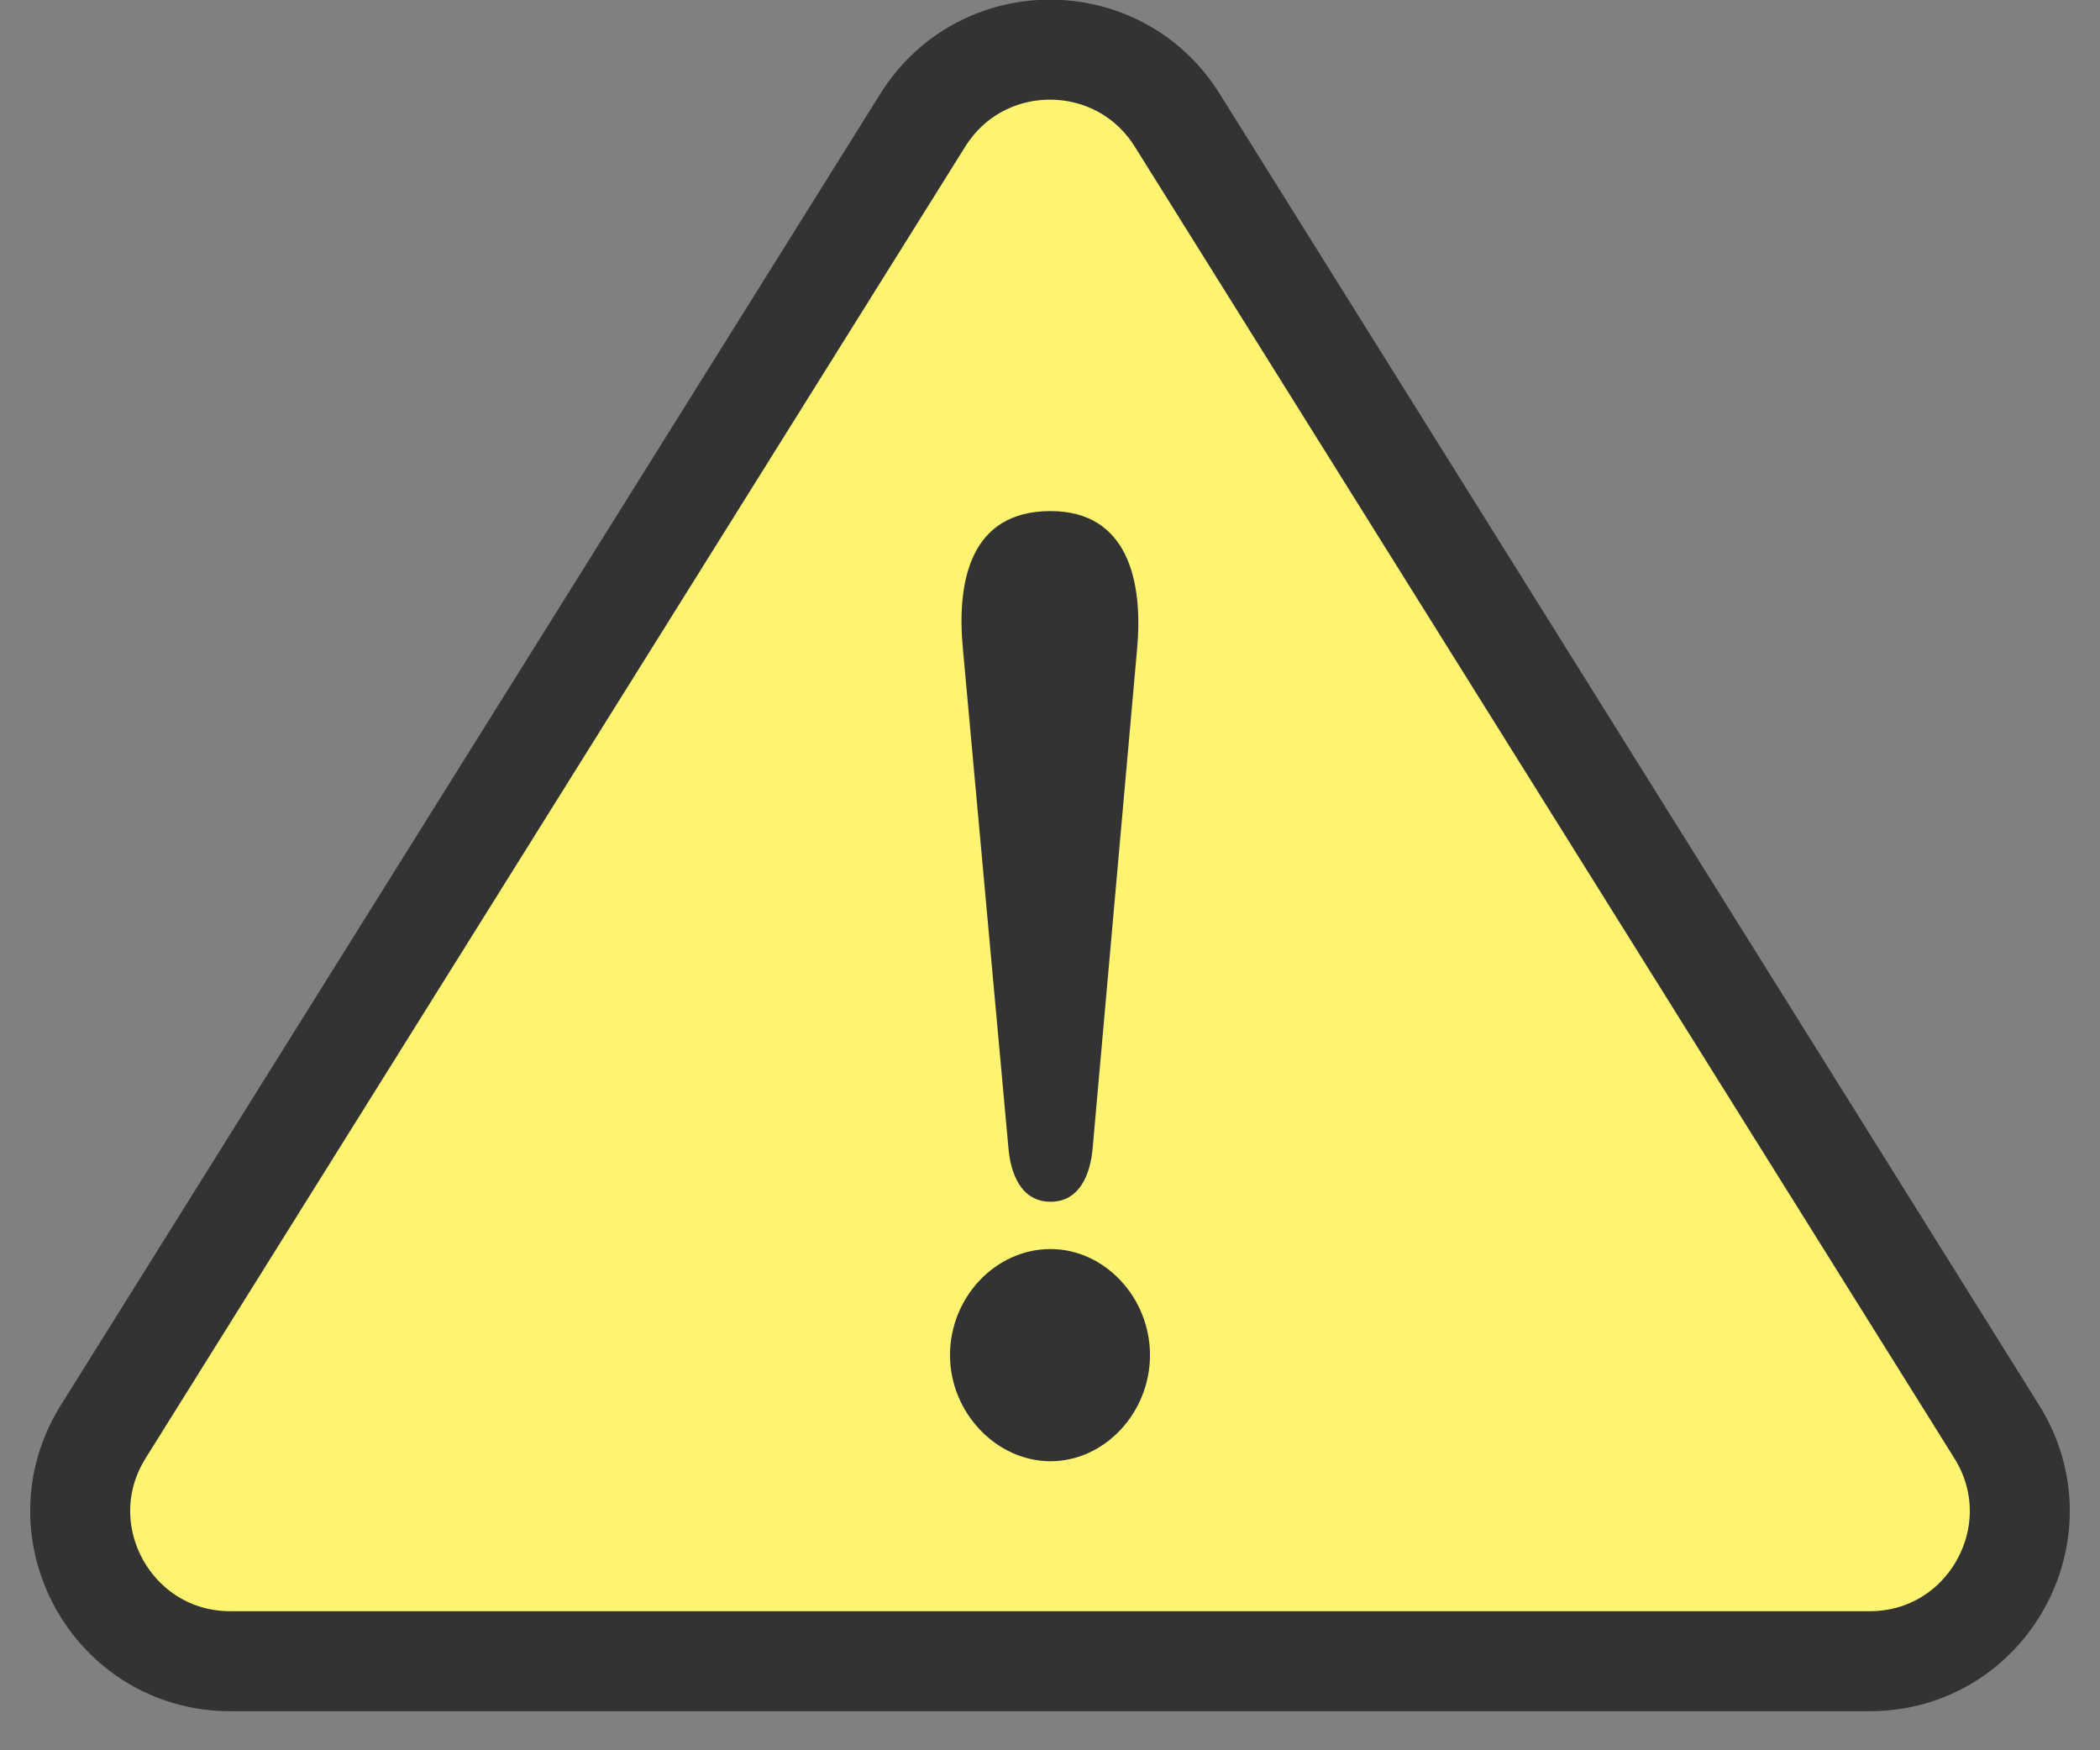 <svg width="42" height="35" viewBox="0 0 42 35" fill="none" xmlns="http://www.w3.org/2000/svg">
<rect x="0" y="0" width="42" height="35" fill="#808080" stroke="none"/>
<g id="icon">
<path id="Polygon 1" d="M23.544 2.403C22.369 0.523 19.631 0.523 18.456 2.403L2.064 28.63C0.816 30.628 2.252 33.219 4.608 33.219H37.392C39.748 33.219 41.184 30.628 39.935 28.63L23.544 2.403Z" fill="#FFF471" stroke="#333333" stroke-width="2"/>
<path id="&#239;&#188;&#129;" d="M19.259 12.986L20.168 22.948C20.211 23.478 20.427 24.031 21.011 24.031C21.595 24.031 21.811 23.478 21.854 22.948L22.741 12.986C22.87 11.603 22.546 10.22 21.011 10.22C19.389 10.22 19.13 11.649 19.259 12.986ZM21.011 24.977C19.908 24.977 19 25.945 19 27.098C19 28.251 19.93 29.22 21.011 29.22C22.092 29.22 23 28.251 23 27.098C23 25.945 22.092 24.977 21.011 24.977Z" fill="#333333"/>
</g>
</svg>
